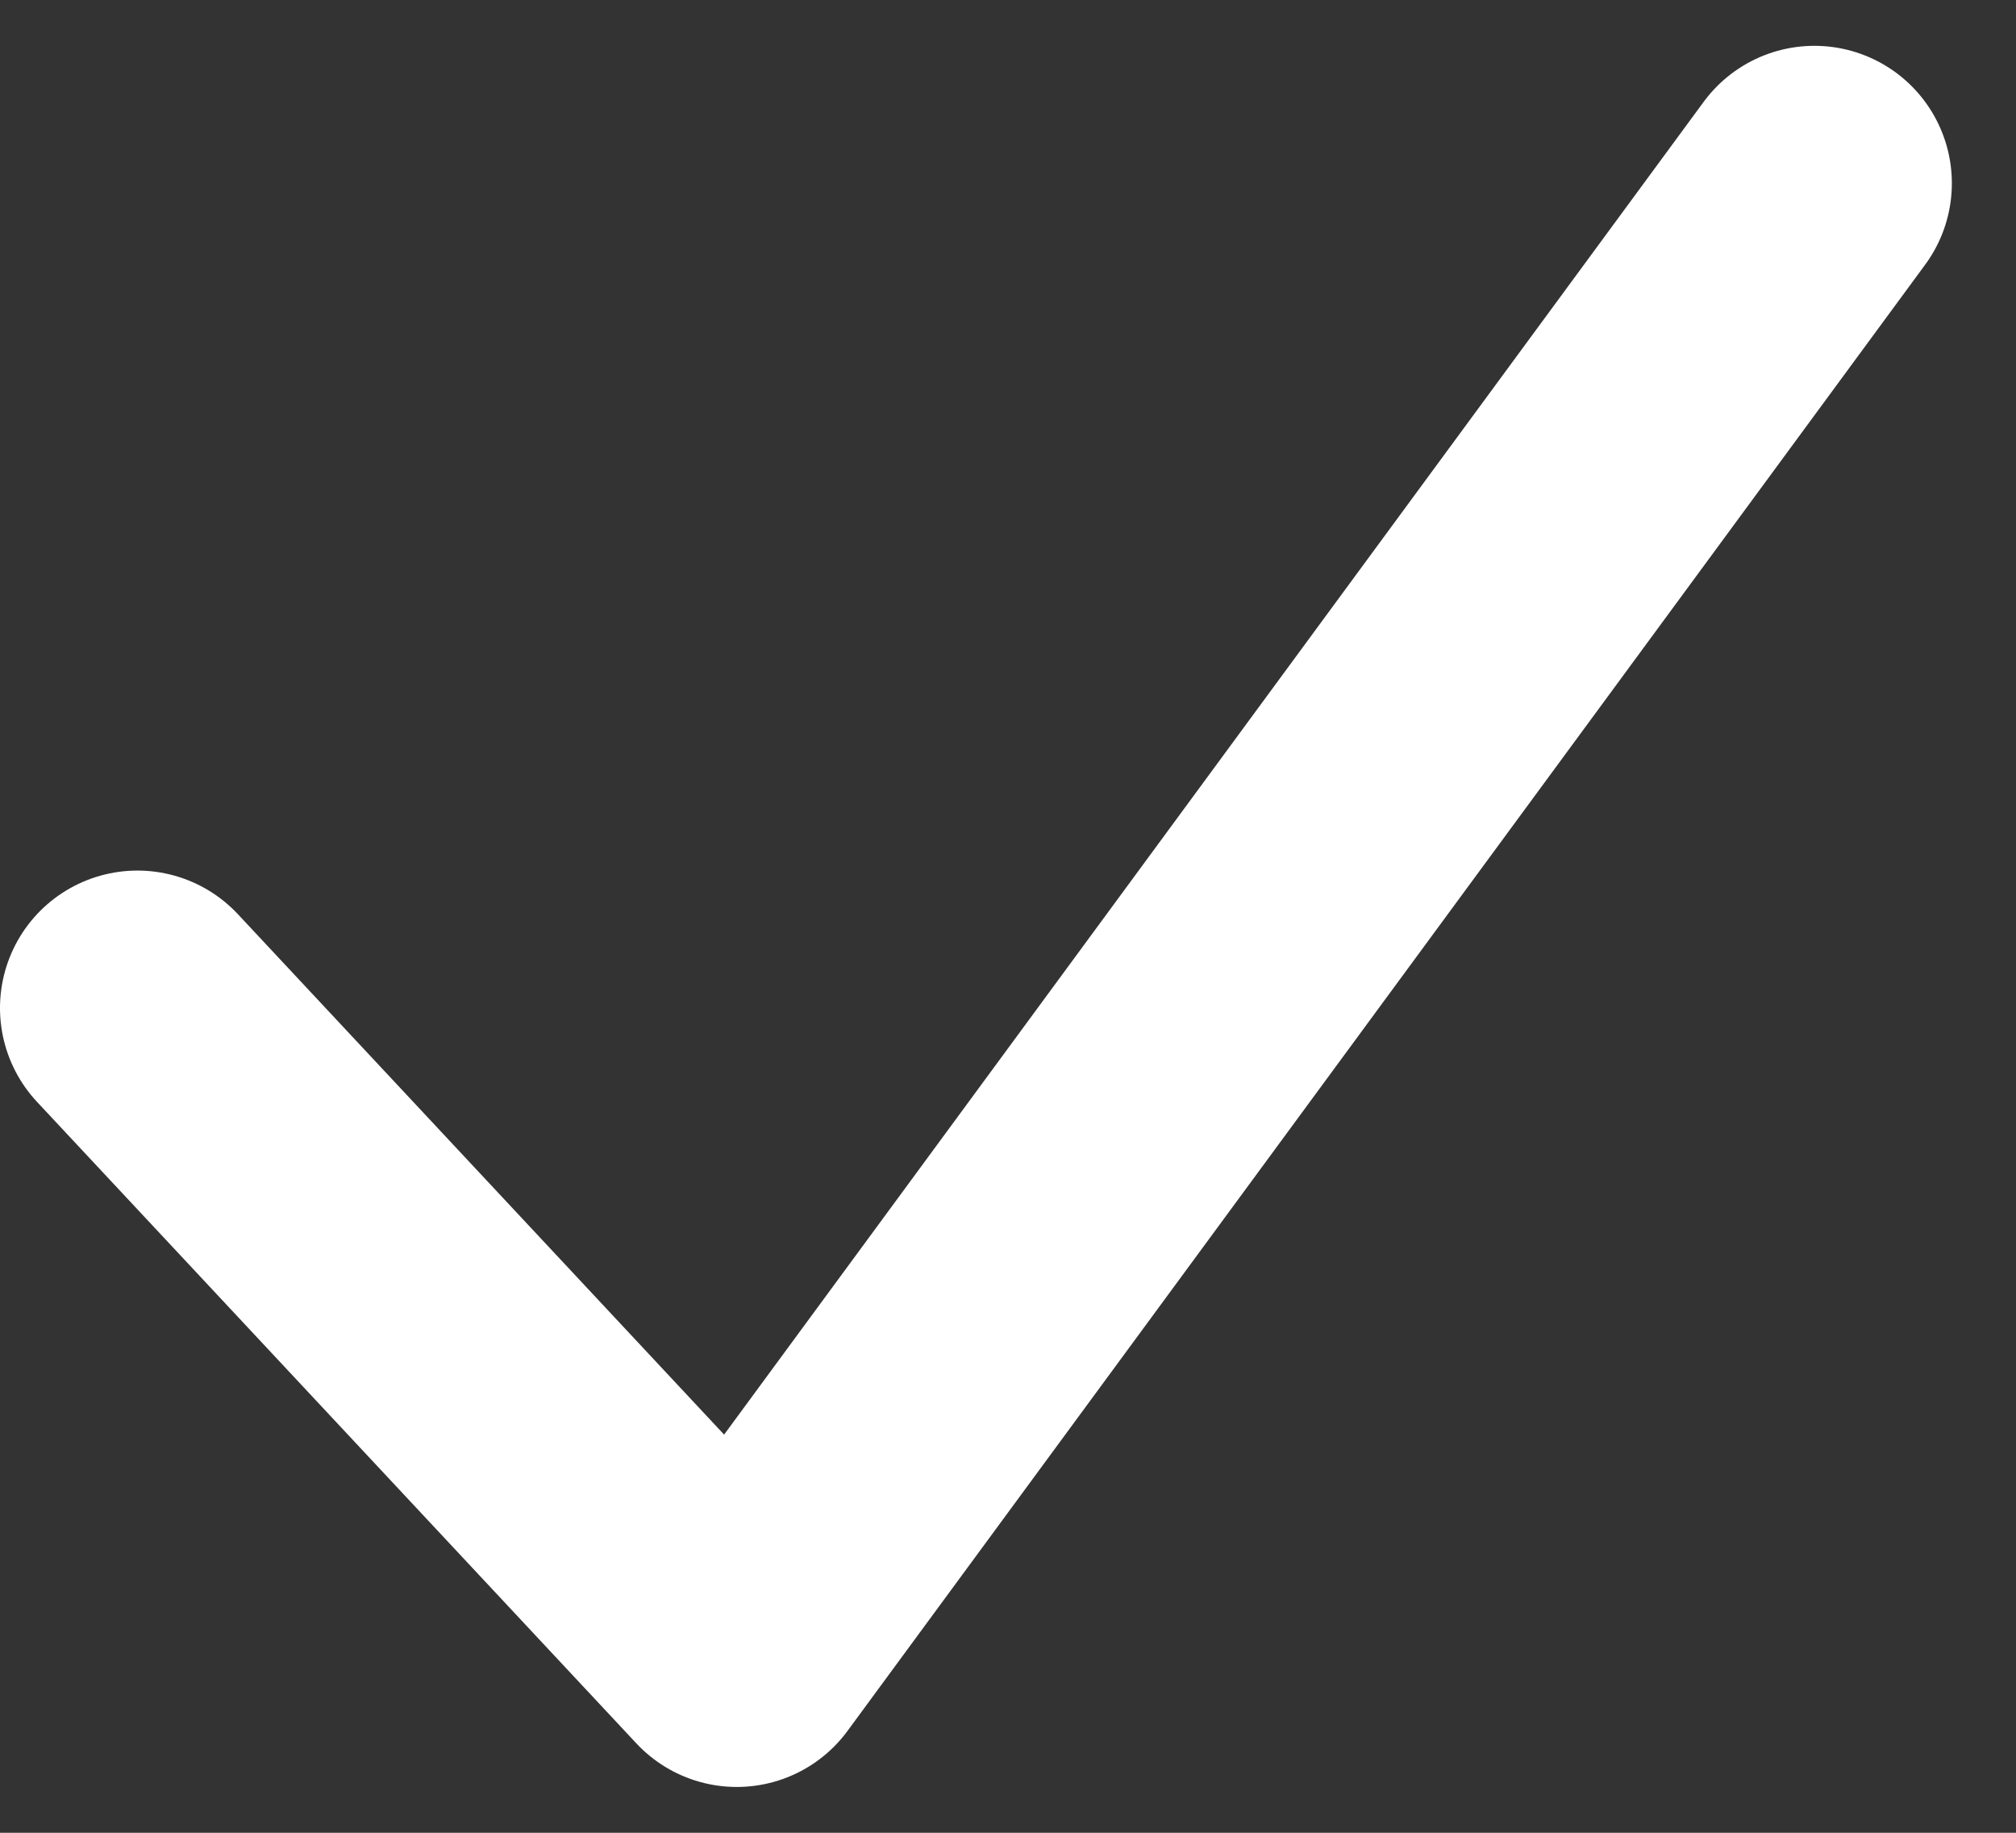 <svg width="22" height="20" viewBox="0 0 22 20" fill="none" xmlns="http://www.w3.org/2000/svg">
<rect x="0" y="0" width="22" height="20" fill="#333333" stroke="none"/>
<path d="M1.5 11L8.04 18L19.8 2" stroke="white" stroke-width="3" stroke-linecap="round" stroke-linejoin="round"/>
</svg>
